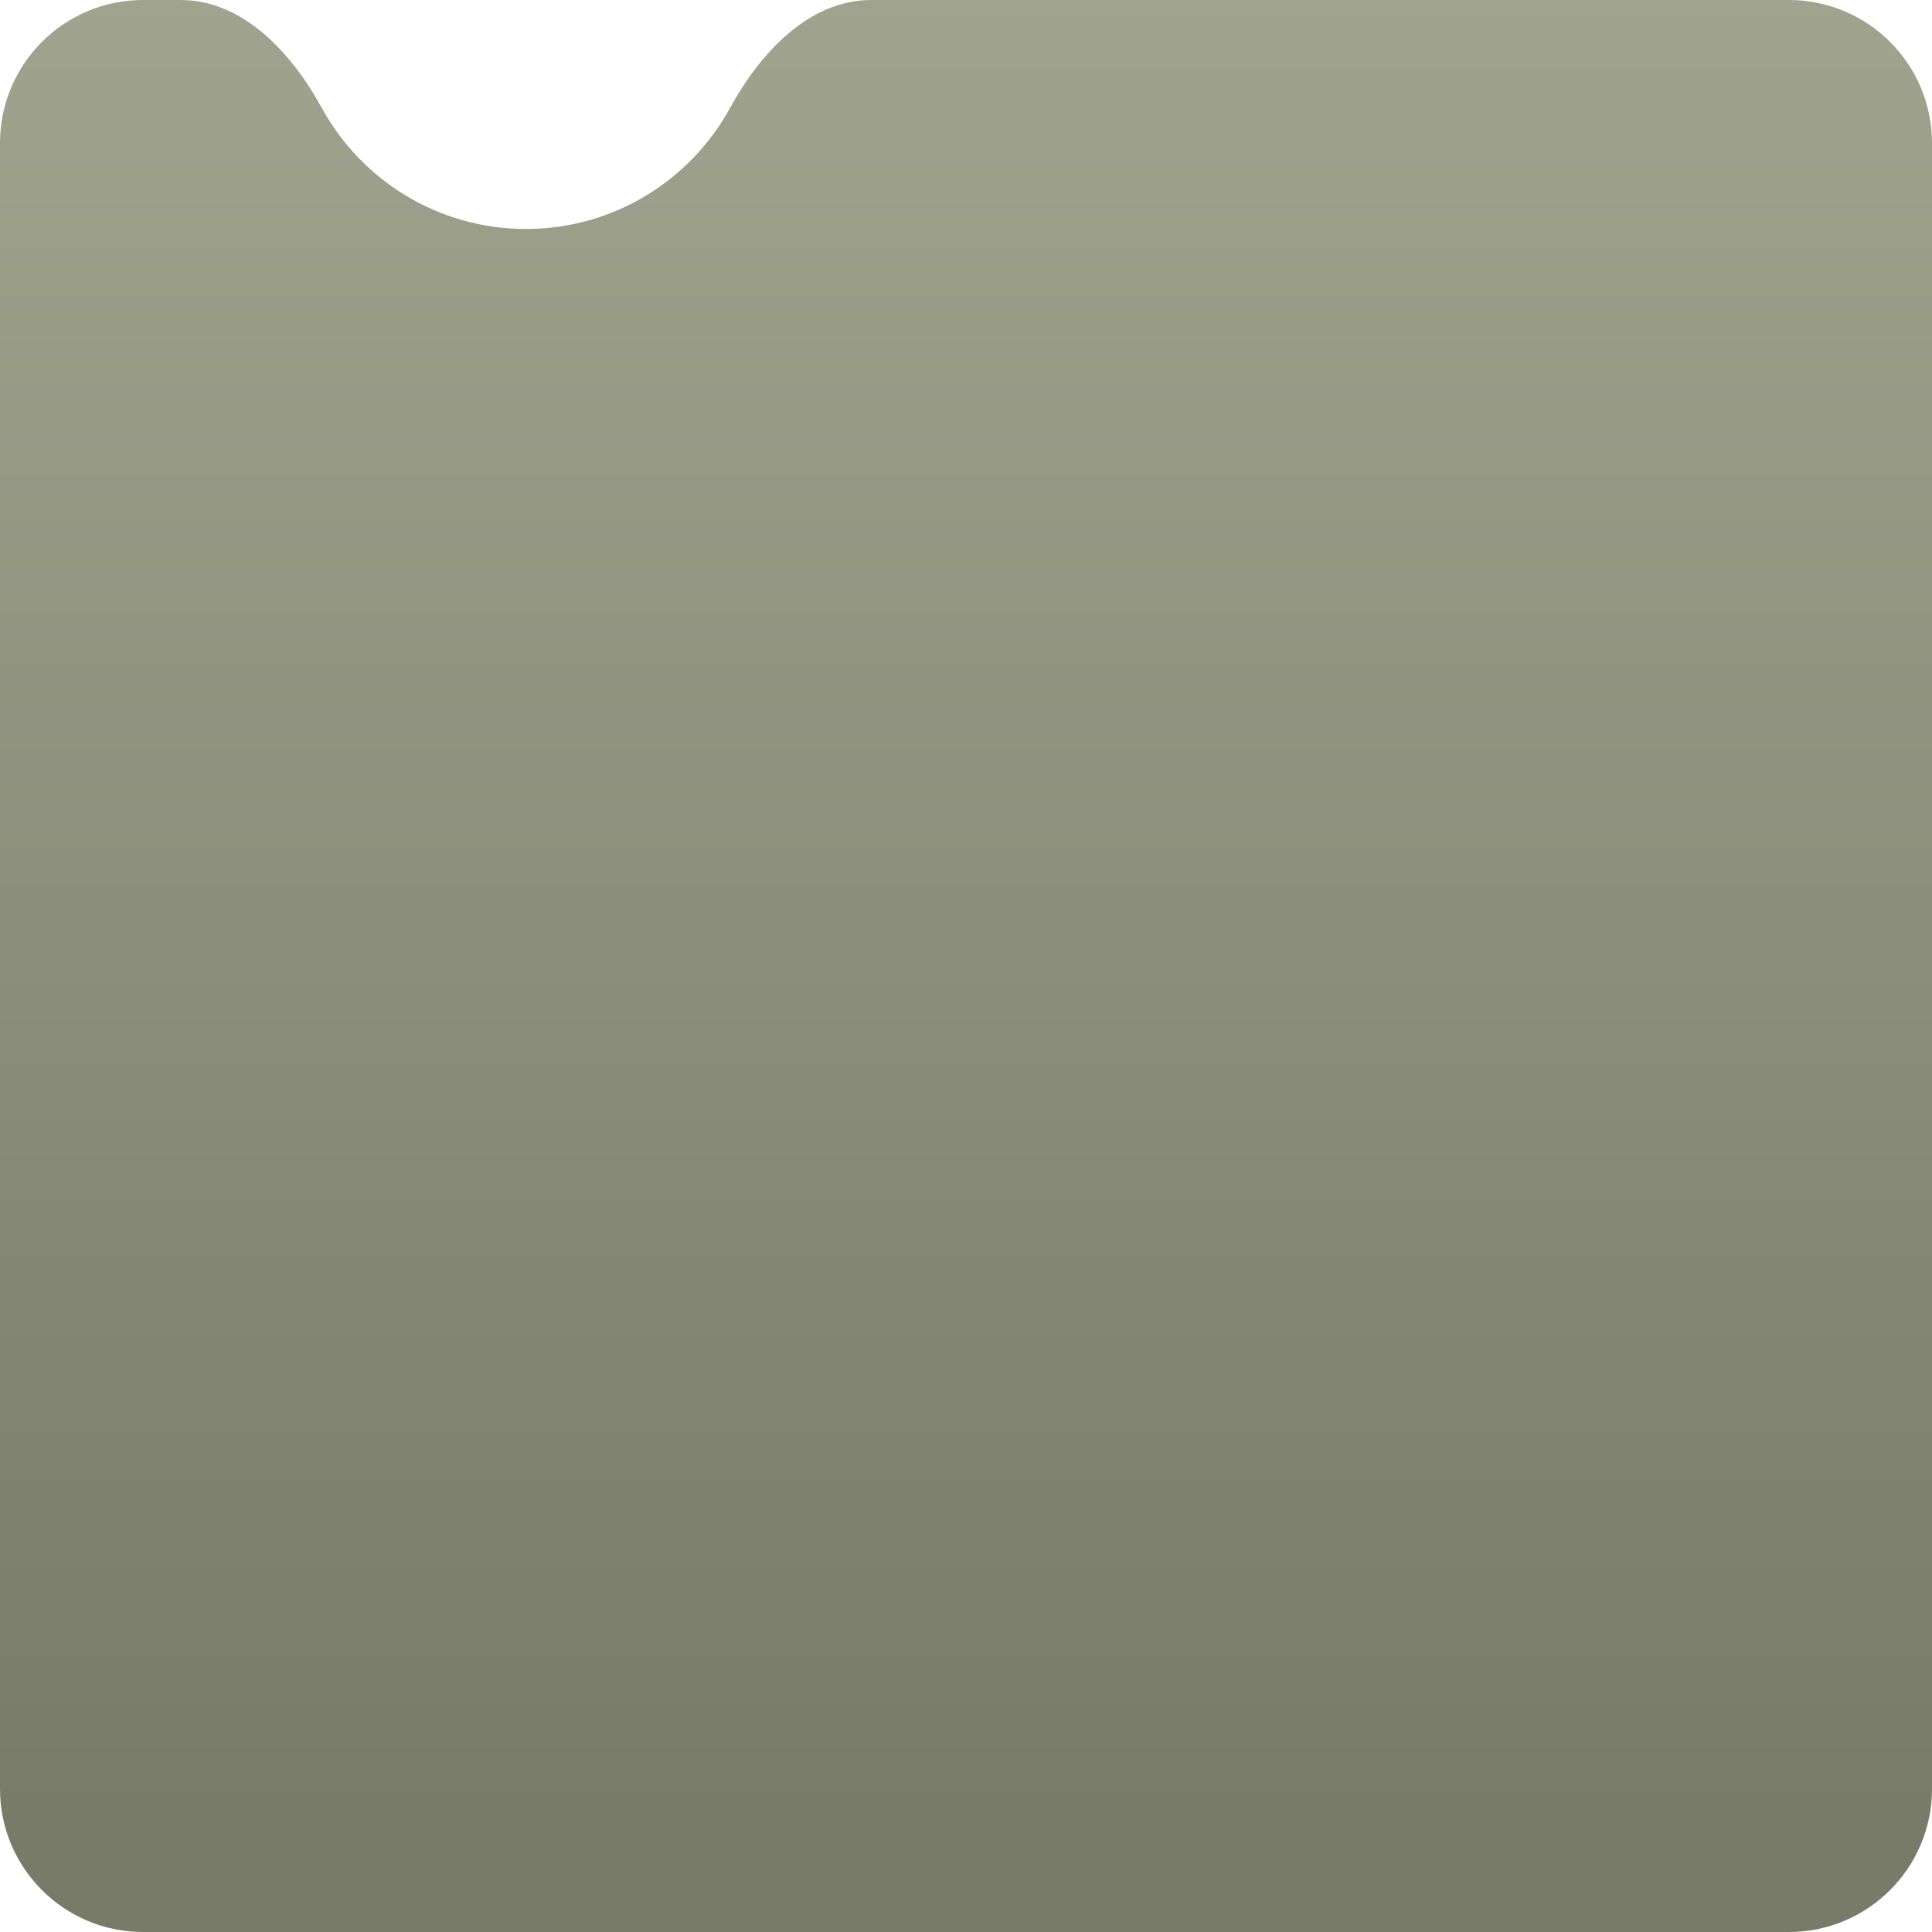 <?xml version="1.0" encoding="UTF-8"?> <svg xmlns="http://www.w3.org/2000/svg" width="270" height="270" viewBox="0 0 270 270" fill="none"><path fill-rule="evenodd" clip-rule="evenodd" d="M44.978 15.093C40.777 7.425 33.986 0 25.243 0H20C8.954 0 0 8.954 0 20V250C0 261.046 8.954 270 20 270H250C261.046 270 270 261.046 270 250V20C270 8.954 261.046 0 250 0H121.757C113.014 0 106.223 7.425 102.022 15.093C96.502 25.168 85.799 32 73.5 32C61.201 32 50.498 25.168 44.978 15.093Z" fill="url(#paint0_linear_13_201)"></path><defs><linearGradient id="paint0_linear_13_201" x1="135" y1="0" x2="135" y2="254" gradientUnits="userSpaceOnUse"><stop stop-color="#A0A38E"></stop><stop offset="1" stop-color="#787B68"></stop></linearGradient></defs></svg> 